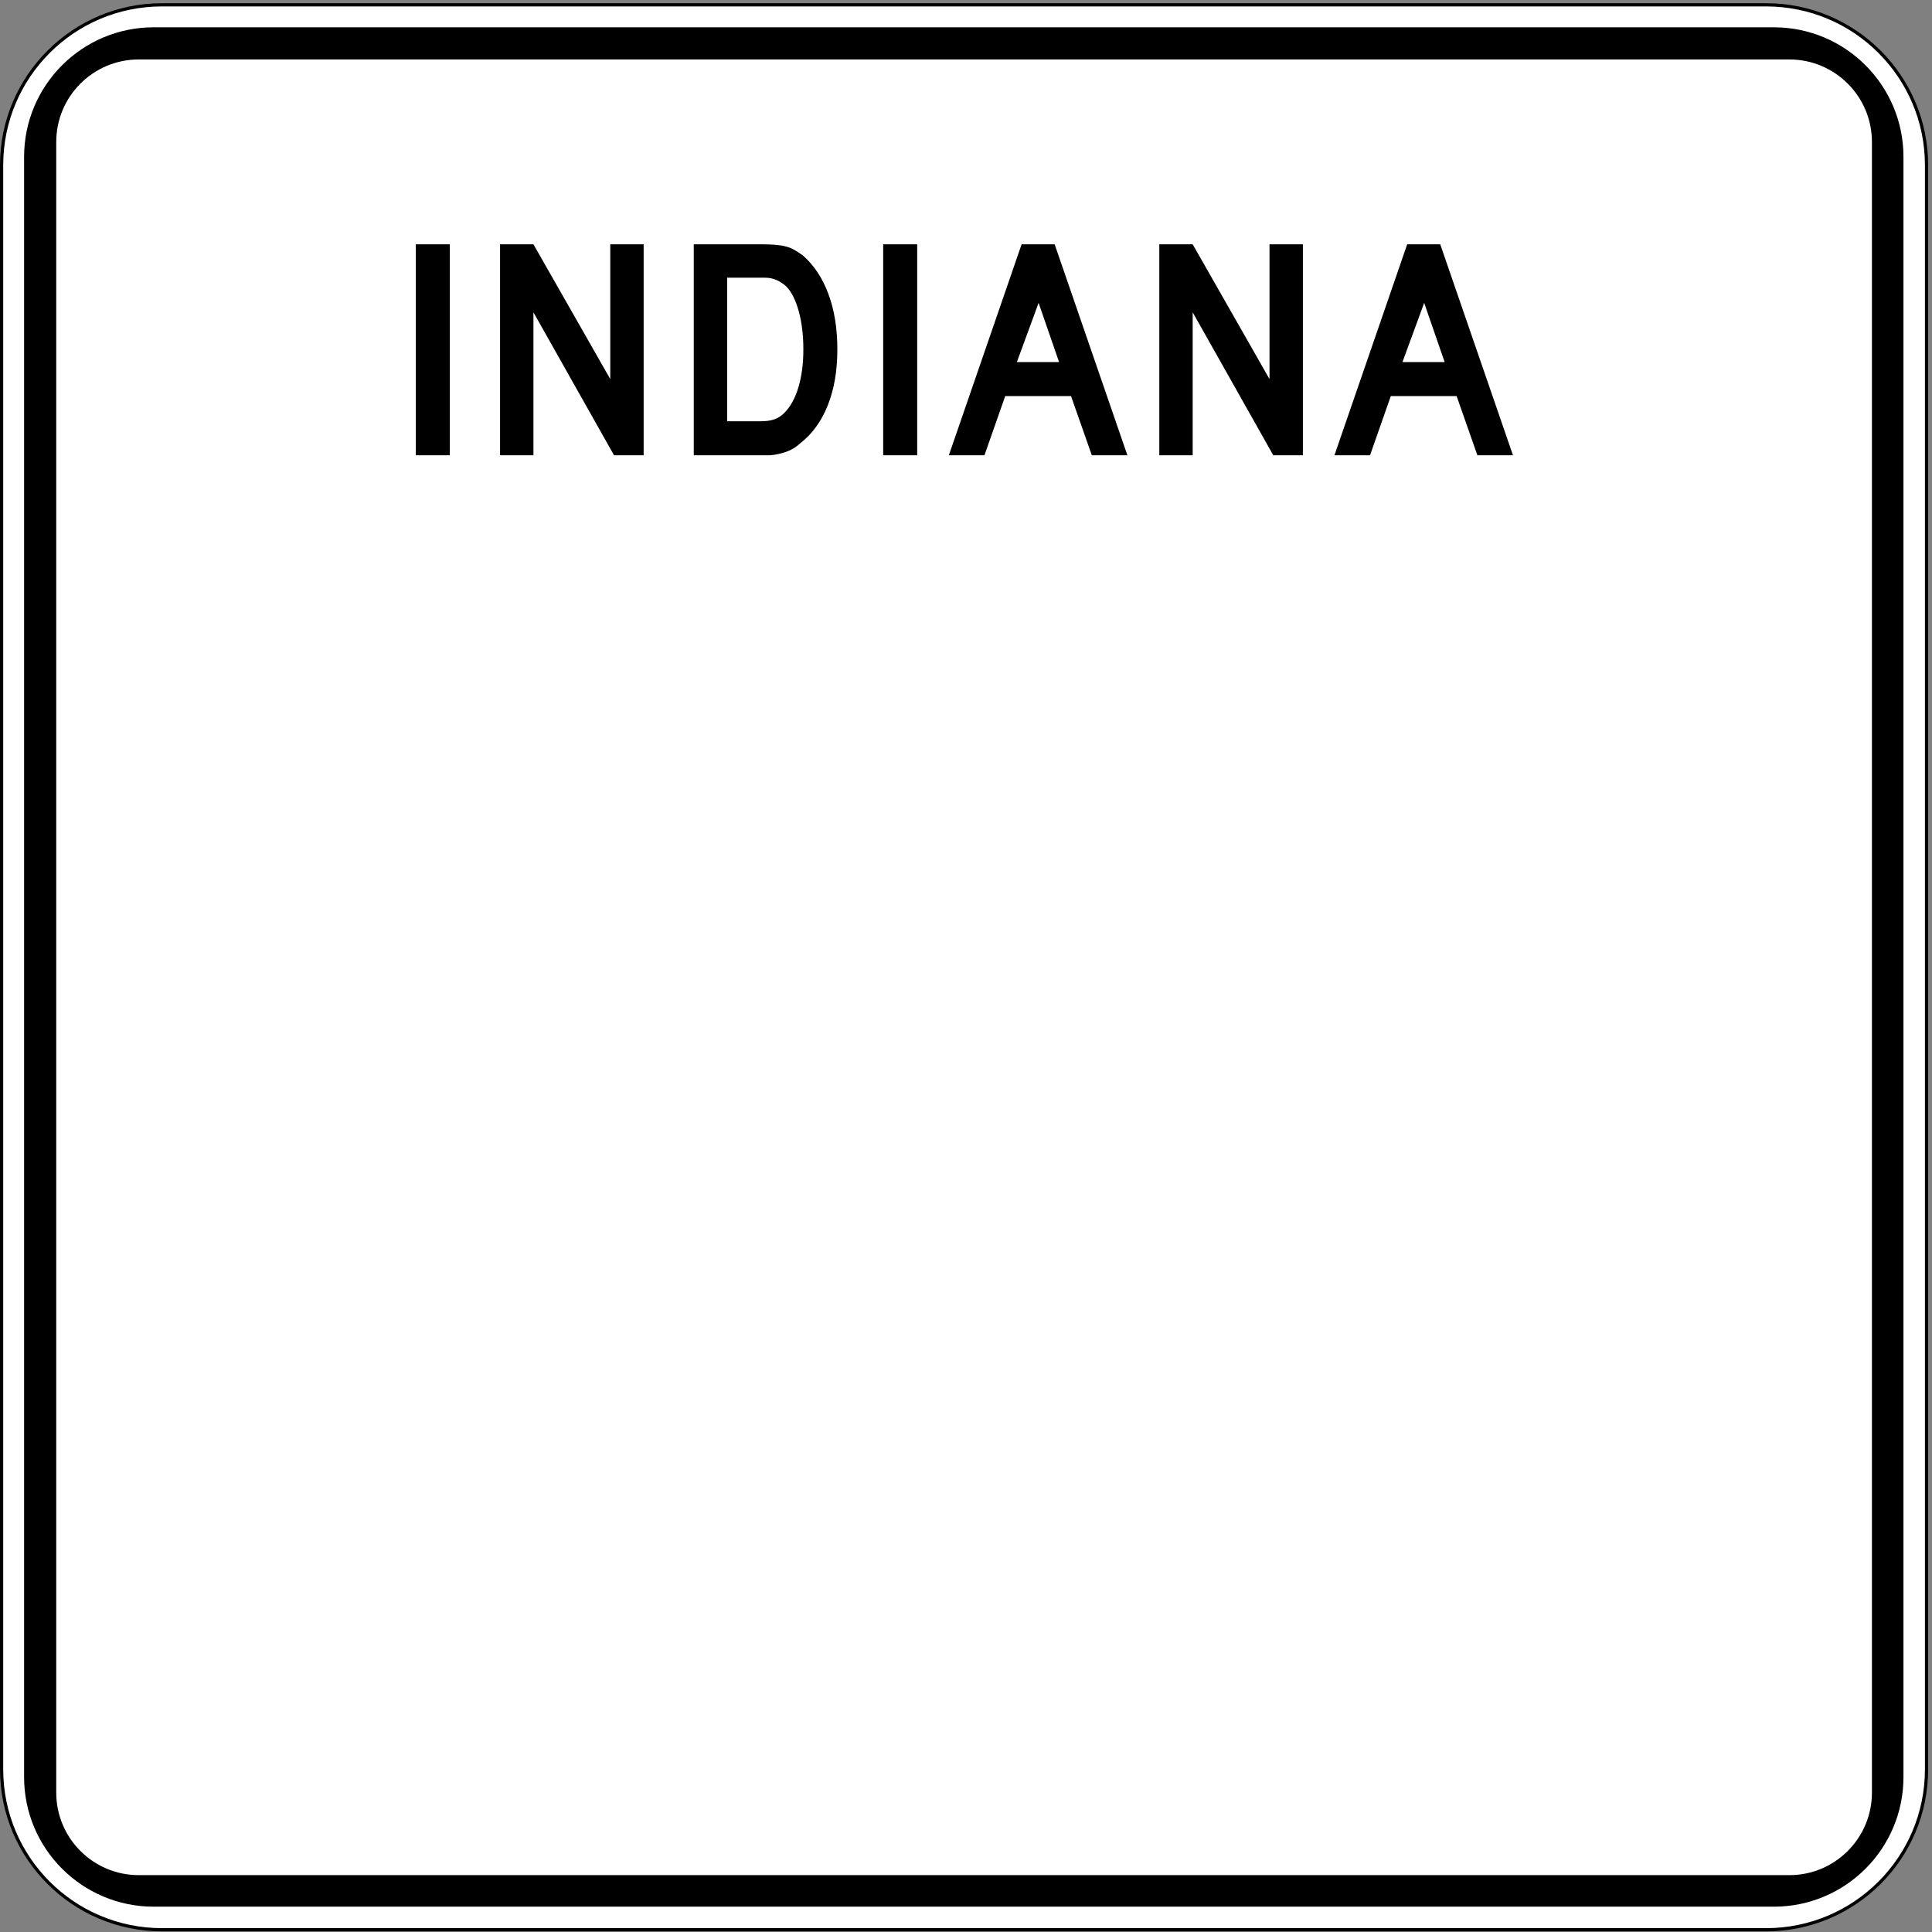 <?xml version="1.0" encoding="UTF-8" standalone="no"?>
<!-- Generator: Adobe Illustrator 12.0.0, SVG Export Plug-In . SVG Version: 6.00 Build 51448)  -->
<svg
   xmlns:dc="http://purl.org/dc/elements/1.1/"
   xmlns:cc="http://web.resource.org/cc/"
   xmlns:rdf="http://www.w3.org/1999/02/22-rdf-syntax-ns#"
   xmlns:svg="http://www.w3.org/2000/svg"
   xmlns="http://www.w3.org/2000/svg"
   xmlns:sodipodi="http://sodipodi.sourceforge.net/DTD/sodipodi-0.dtd"
   xmlns:inkscape="http://www.inkscape.org/namespaces/inkscape"
   version="1.1"
   id="Layer_1"
   width="601"
   height="601"
   viewBox="0 0 601 601"
   overflow="visible"
   enable-background="new 0 0 601 601"
   xml:space="preserve"
   sodipodi:version="0.32"
   inkscape:version="0.44.1"
   sodipodi:docname="Indiana blank.svg"
   sodipodi:docbase="G:\WP\Indiana"><rect x="0" y="0" width="601" height="601" fill="#808080" stroke="none"/><defs
   id="defs36" /><sodipodi:namedview
   inkscape:window-height="704"
   inkscape:window-width="1016"
   inkscape:pageshadow="2"
   inkscape:pageopacity="0.0"
   guidetolerance="10.0"
   gridtolerance="10.0"
   objecttolerance="10.0"
   borderopacity="1.0"
   bordercolor="#666666"
   pagecolor="#ffffff"
   id="base"
   inkscape:zoom="0.62728785"
   inkscape:cx="300.5"
   inkscape:cy="300.5"
   inkscape:window-x="0"
   inkscape:window-y="0"
   inkscape:current-layer="Layer_1" />
<g
   id="g3"
   transform="matrix(0.998,0,0,0.998,0,1)">
	<g
   id="g5">
		<g
   id="g7">
			<path
   d="M 0.5,50.5 C 0.5,22.886 22.885,0.5 50.5,0.5 L 550.5,0.5 C 578.114,0.5 600.5,22.886 600.5,50.5 L 600.5,550.5 C 600.5,578.115 578.114,600.5 550.5,600.5 L 50.5,600.5 C 22.885,600.5 0.5,578.115 0.5,550.5 L 0.5,50.5 L 0.5,50.5 z "
   id="path9"
   style="fill:white" />
			<path
   id="path11"
   style="fill:white" />
		</g>
		<g
   id="g13">
			<path
   stroke-miterlimit="3.864"
   d="M 0.5,50.5 C 0.5,22.886 22.885,0.5 50.5,0.5 L 550.5,0.5 C 578.114,0.5 600.5,22.886 600.5,50.5 L 600.5,550.5 C 600.5,578.115 578.114,600.5 550.5,600.5 L 50.5,600.5 C 22.885,600.5 0.5,578.115 0.5,550.5 L 0.5,50.5 L 0.5,50.5 z "
   id="path15"
   style="fill:none;stroke:black;stroke-linecap:round;stroke-linejoin:round;stroke-miterlimit:3.864" />
			<path
   stroke-miterlimit="3.864"
   id="path17"
   style="fill:none;stroke:black;stroke-linecap:round;stroke-linejoin:round;stroke-miterlimit:3.864" />
		</g>
	</g>
	<g
   id="g19"
   transform="matrix(1.01,0,0,1.01,-3.096,-3.096)">
		<g
   id="g21">
			<path
   d="M 10.5,50.5 C 10.5,28.408 28.408,10.5 50.5,10.5 L 550.5,10.5 C 572.592,10.5 590.5,28.408 590.5,50.5 L 590.5,550.5 C 590.5,572.592 572.592,590.5 550.5,590.5 L 50.5,590.5 C 28.408,590.5 10.5,572.592 10.5,550.5 L 10.5,50.5 L 10.5,50.5 z "
   id="path23" />
			<path
   id="path25"
   d="" />
		</g>
	</g>
	<g
   id="g27"
   transform="matrix(1.029,0,0,1.029,-8.71,-8.71)">
		<g
   id="g29">
			<path
   d="M 25.5,50.5 C 25.5,36.693 36.692,25.5 50.5,25.5 L 550.5,25.5 C 564.307,25.5 575.5,36.693 575.5,50.5 L 575.5,550.5 C 575.5,564.308 564.307,575.5 550.5,575.5 L 50.5,575.5 C 36.692,575.5 25.5,564.308 25.5,550.5 L 25.5,50.5 L 25.5,50.5 z "
   id="path31"
   style="fill:white" />
			<path
   id="path33"
   style="fill:white" />
		</g>
	</g>
</g>


<path
   style="font-size:97.946px;font-style:normal;font-variant:normal;font-weight:normal;font-stretch:normal;text-align:start;line-height:125%;writing-mode:lr-tb;text-anchor:start;fill:black;fill-opacity:1;stroke:none;stroke-width:1px;stroke-linecap:butt;stroke-linejoin:miter;stroke-opacity:1;font-family:Roadgeek 2005 Series D"
   d="M 129.349,141.625 L 129.349,76 L 139.928,76 L 139.928,141.625 L 129.349,141.625 z M 191.014,141.625 L 165.941,97.157 L 165.941,141.625 L 155.557,141.625 L 155.557,76 L 165.941,76 L 189.839,117.922 L 189.839,76 L 200.223,76 L 200.223,141.625 L 191.014,141.625 z M 260.483,108.715 C 260.483,115.311 259.487,121.107 257.495,126.101 C 255.504,131.096 252.647,135.03 248.924,137.904 C 247.683,139.079 246.229,139.961 244.565,140.547 C 242.9,141.134 241.218,141.493 239.521,141.625 L 235.799,141.625 L 215.817,141.625 L 215.817,76 L 236.974,76 C 238.608,76 240.029,76.049 241.236,76.148 C 242.444,76.247 243.537,76.426 244.517,76.687 C 245.496,76.948 246.377,77.308 247.161,77.765 C 247.944,78.222 248.793,78.777 249.707,79.428 C 253.169,82.433 255.83,86.433 257.691,91.428 C 259.552,96.423 260.483,102.185 260.483,108.715 L 260.483,108.715 z M 249.905,108.715 C 249.905,104.276 249.431,100.325 248.483,96.864 C 247.536,93.402 246.246,90.823 244.614,89.125 C 243.765,88.342 242.786,87.689 241.676,87.167 C 240.566,86.645 239.325,86.384 237.954,86.384 L 226.201,86.384 L 226.201,131.047 L 236.582,131.047 C 238.28,131.047 239.7,130.851 240.843,130.459 C 241.986,130.068 243.015,129.415 243.929,128.5 C 245.888,126.541 247.374,123.847 248.386,120.419 C 249.398,116.991 249.905,113.089 249.905,108.715 L 249.905,108.715 z M 274.738,141.625 L 274.738,76 L 285.316,76 L 285.316,141.625 L 274.738,141.625 z M 339.637,141.625 L 333.171,123.212 L 312.702,123.212 L 306.237,141.625 L 295.168,141.625 L 317.795,76 L 328.078,76 L 350.705,141.625 L 339.637,141.625 z M 323.083,94.218 L 316.325,112.634 L 329.45,112.634 L 323.083,94.218 z M 396.088,141.625 L 371.016,97.157 L 371.016,141.625 L 360.632,141.625 L 360.632,76 L 371.016,76 L 394.914,117.922 L 394.914,76 L 405.298,76 L 405.298,141.625 L 396.088,141.625 z M 459.582,141.625 L 453.117,123.212 L 432.648,123.212 L 426.182,141.625 L 415.114,141.625 L 437.741,76 L 448.023,76 L 470.651,141.625 L 459.582,141.625 z M 443.029,94.218 L 436.27,112.634 L 449.395,112.634 L 443.029,94.218 z "
   id="text1890" /></svg>